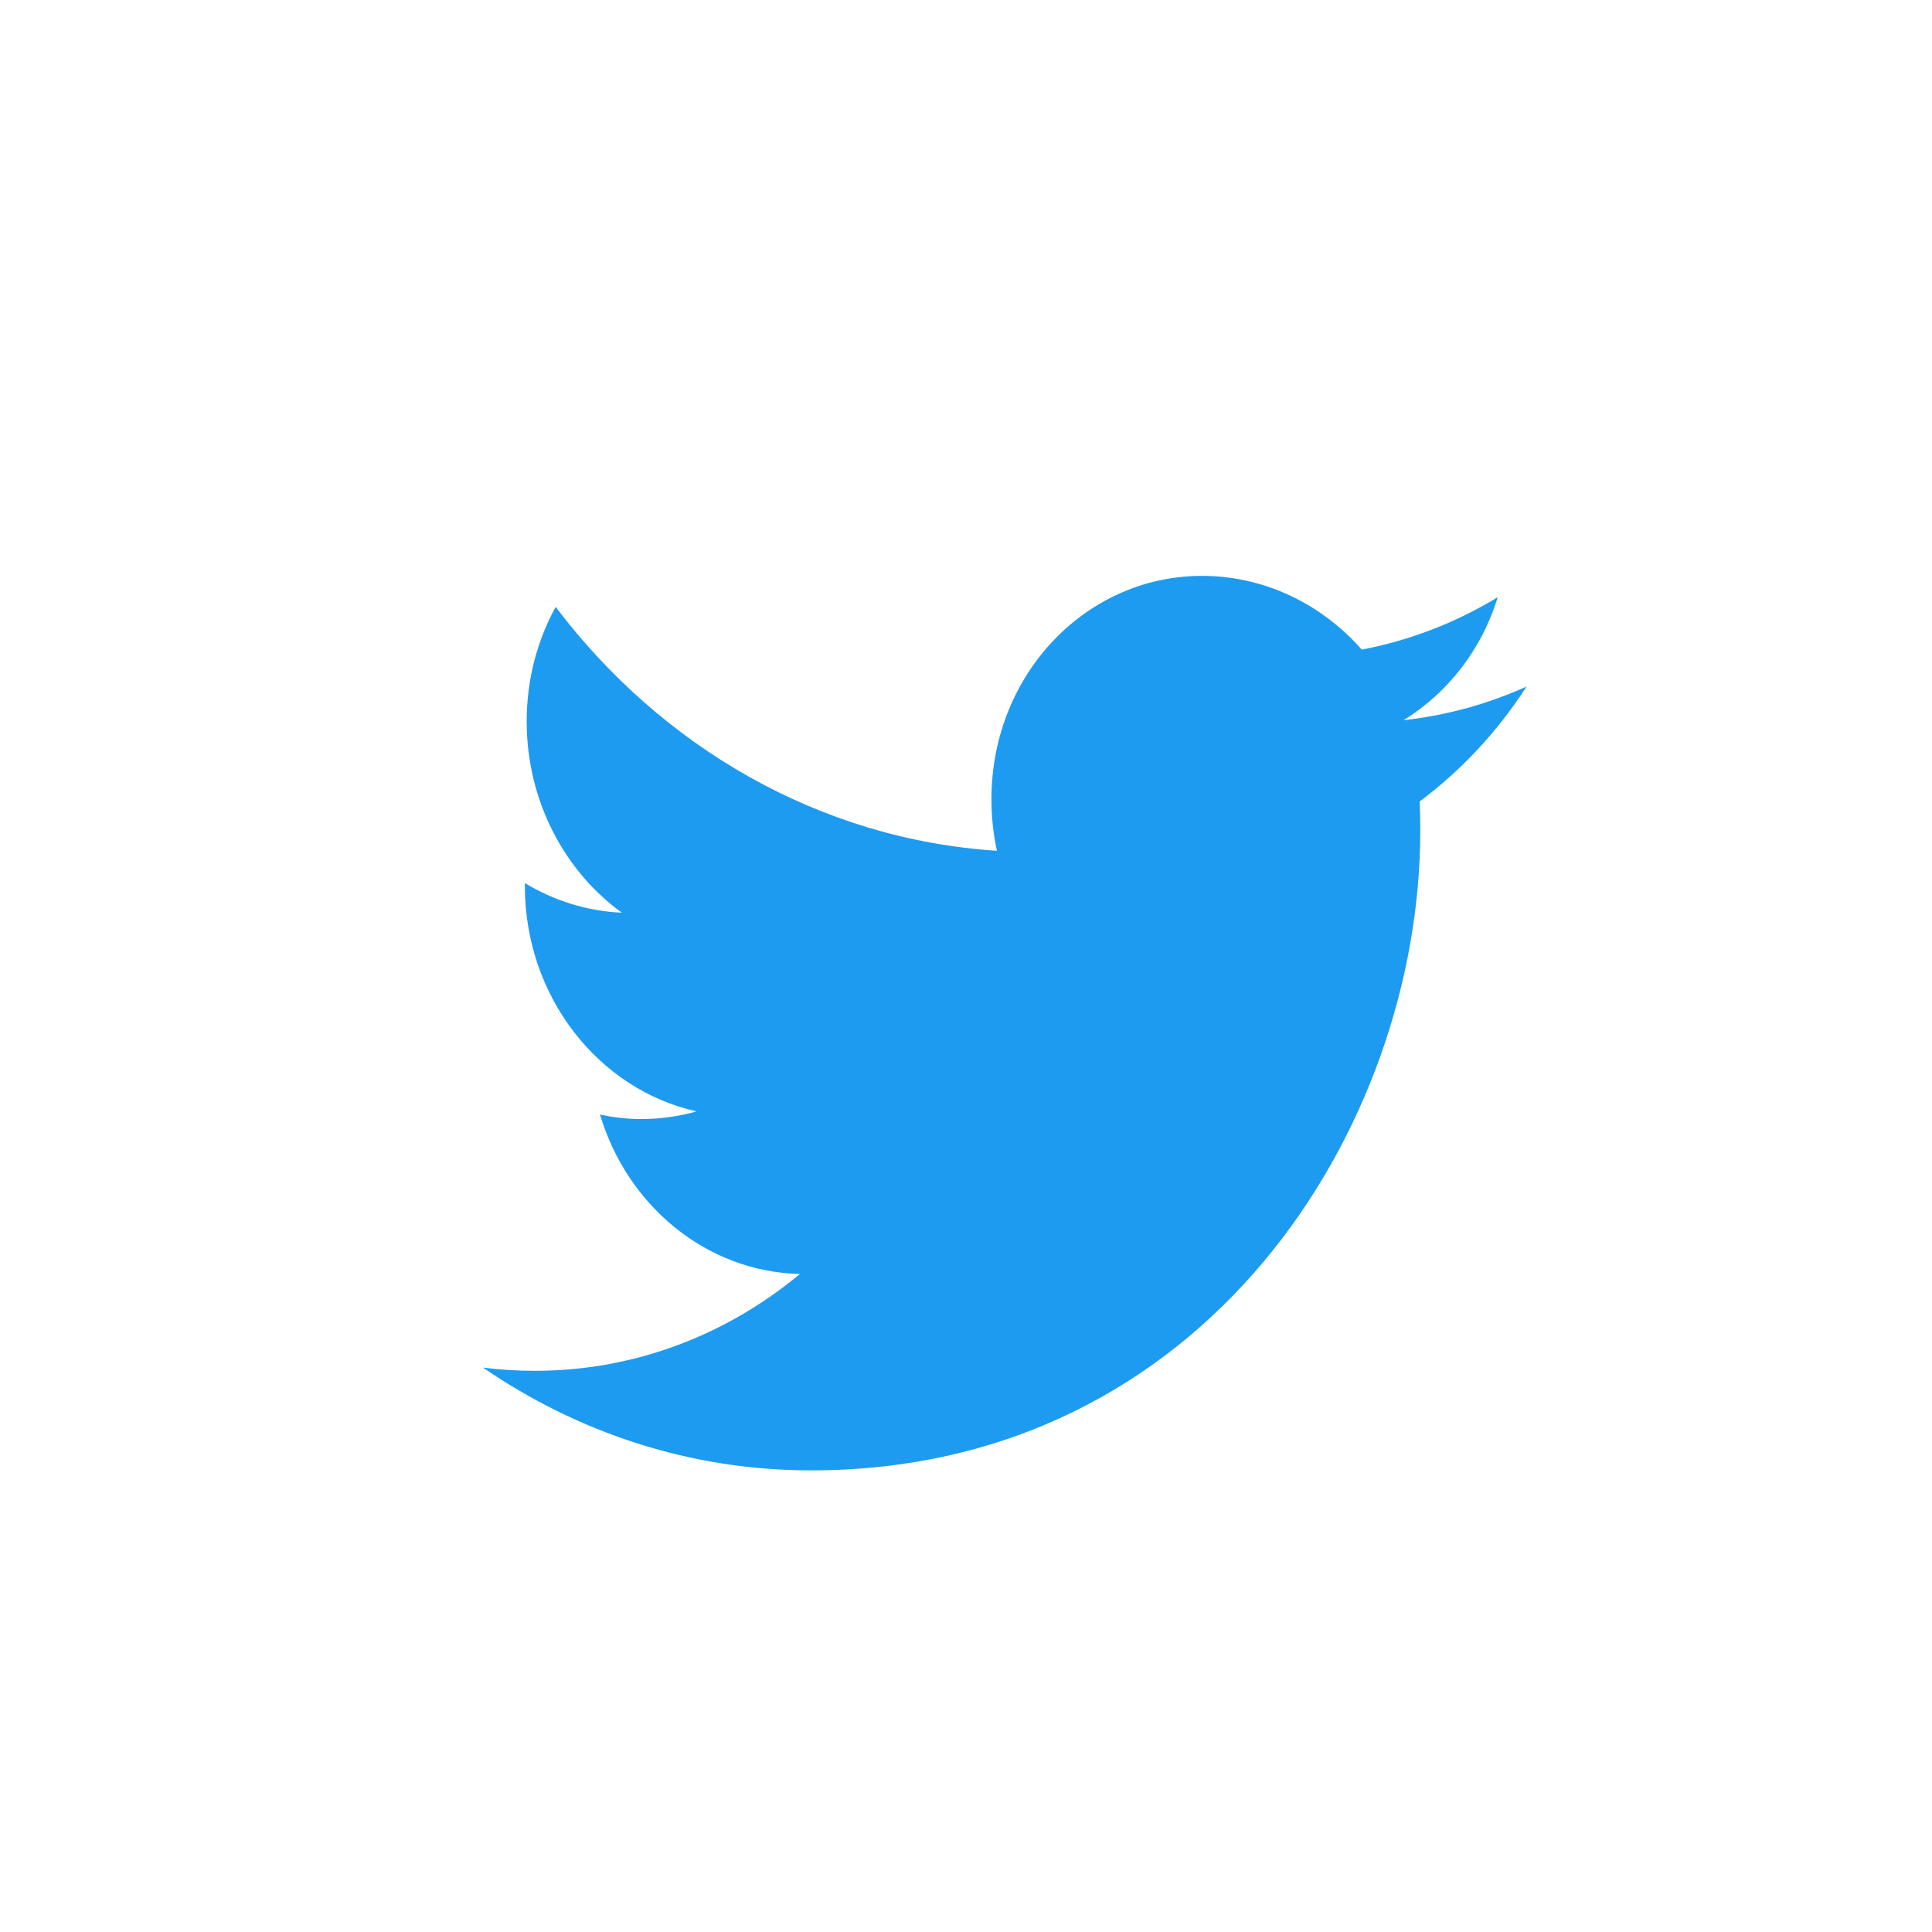 <svg width="36" height="36" viewBox="0 0 36 36" fill="none" xmlns="http://www.w3.org/2000/svg">
<path d="M9 25.483C9.312 25.522 9.63 25.543 9.952 25.543C11.822 25.547 13.542 24.872 14.906 23.739C13.16 23.698 11.687 22.464 11.18 20.769C11.423 20.82 11.674 20.85 11.93 20.852C12.295 20.853 12.646 20.804 12.981 20.709C11.155 20.305 9.78 18.573 9.78 16.509C9.78 16.491 9.78 16.473 9.78 16.455C10.318 16.78 10.932 16.977 11.587 17.007C10.518 16.234 9.814 14.92 9.814 13.443C9.814 12.662 10.011 11.933 10.354 11.309C12.323 13.911 15.263 15.638 18.577 15.853C18.508 15.543 18.474 15.219 18.474 14.889C18.474 12.556 20.26 10.695 22.463 10.731C23.61 10.751 24.648 11.278 25.375 12.105C26.285 11.931 27.138 11.596 27.908 11.128C27.611 12.102 26.977 12.913 26.153 13.42C26.961 13.33 27.729 13.116 28.445 12.793C27.91 13.625 27.233 14.352 26.454 14.934C26.462 15.114 26.465 15.295 26.465 15.475C26.465 21.014 22.451 27.402 15.113 27.398C12.863 27.4 10.765 26.694 9 25.483Z" fill="#1D9BF0"/>
</svg>
